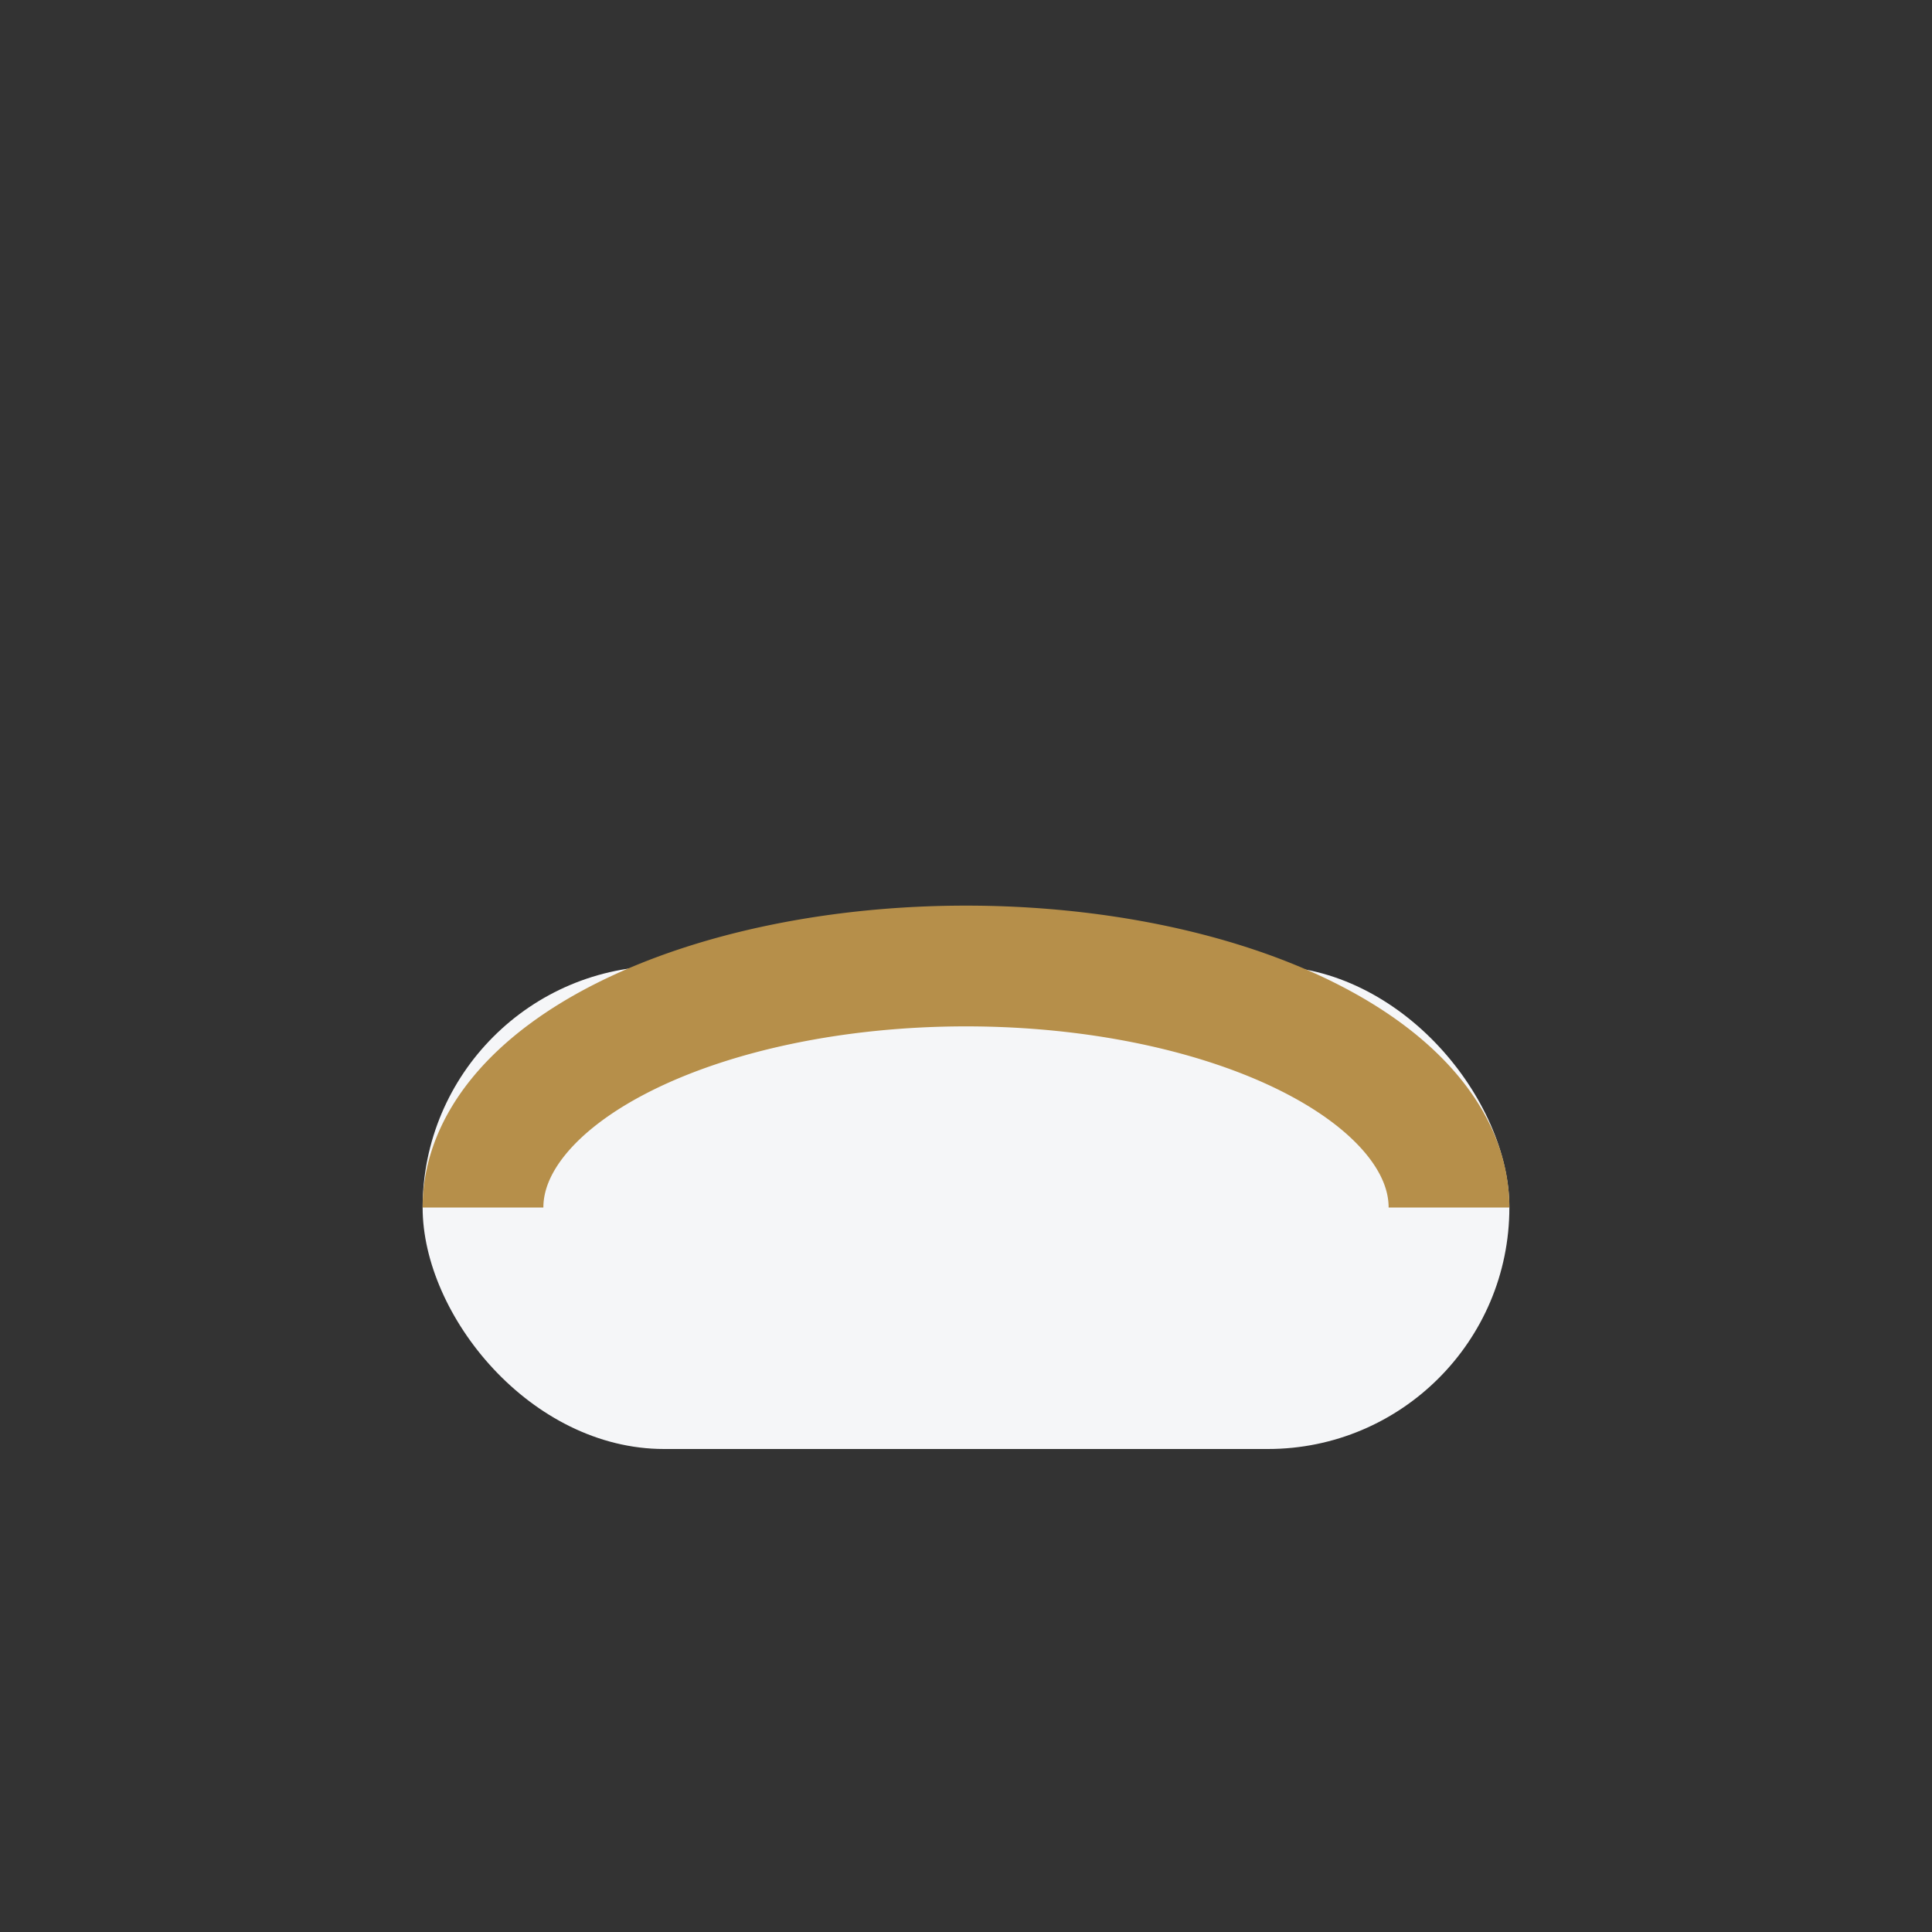 <?xml version="1.0" encoding="UTF-8"?>
<svg xmlns="http://www.w3.org/2000/svg" width="32" height="32" viewBox="0 0 32 32"><rect x="0" y="0" width="32" height="32" fill="#333333" stroke="none"/><rect x="7" y="16" width="18" height="8" rx="4" fill="#F5F6F8"/><path d="M8 20a8 4 0 0 1 16 0" stroke="#B68F4A" stroke-width="2" fill="none"/></svg>